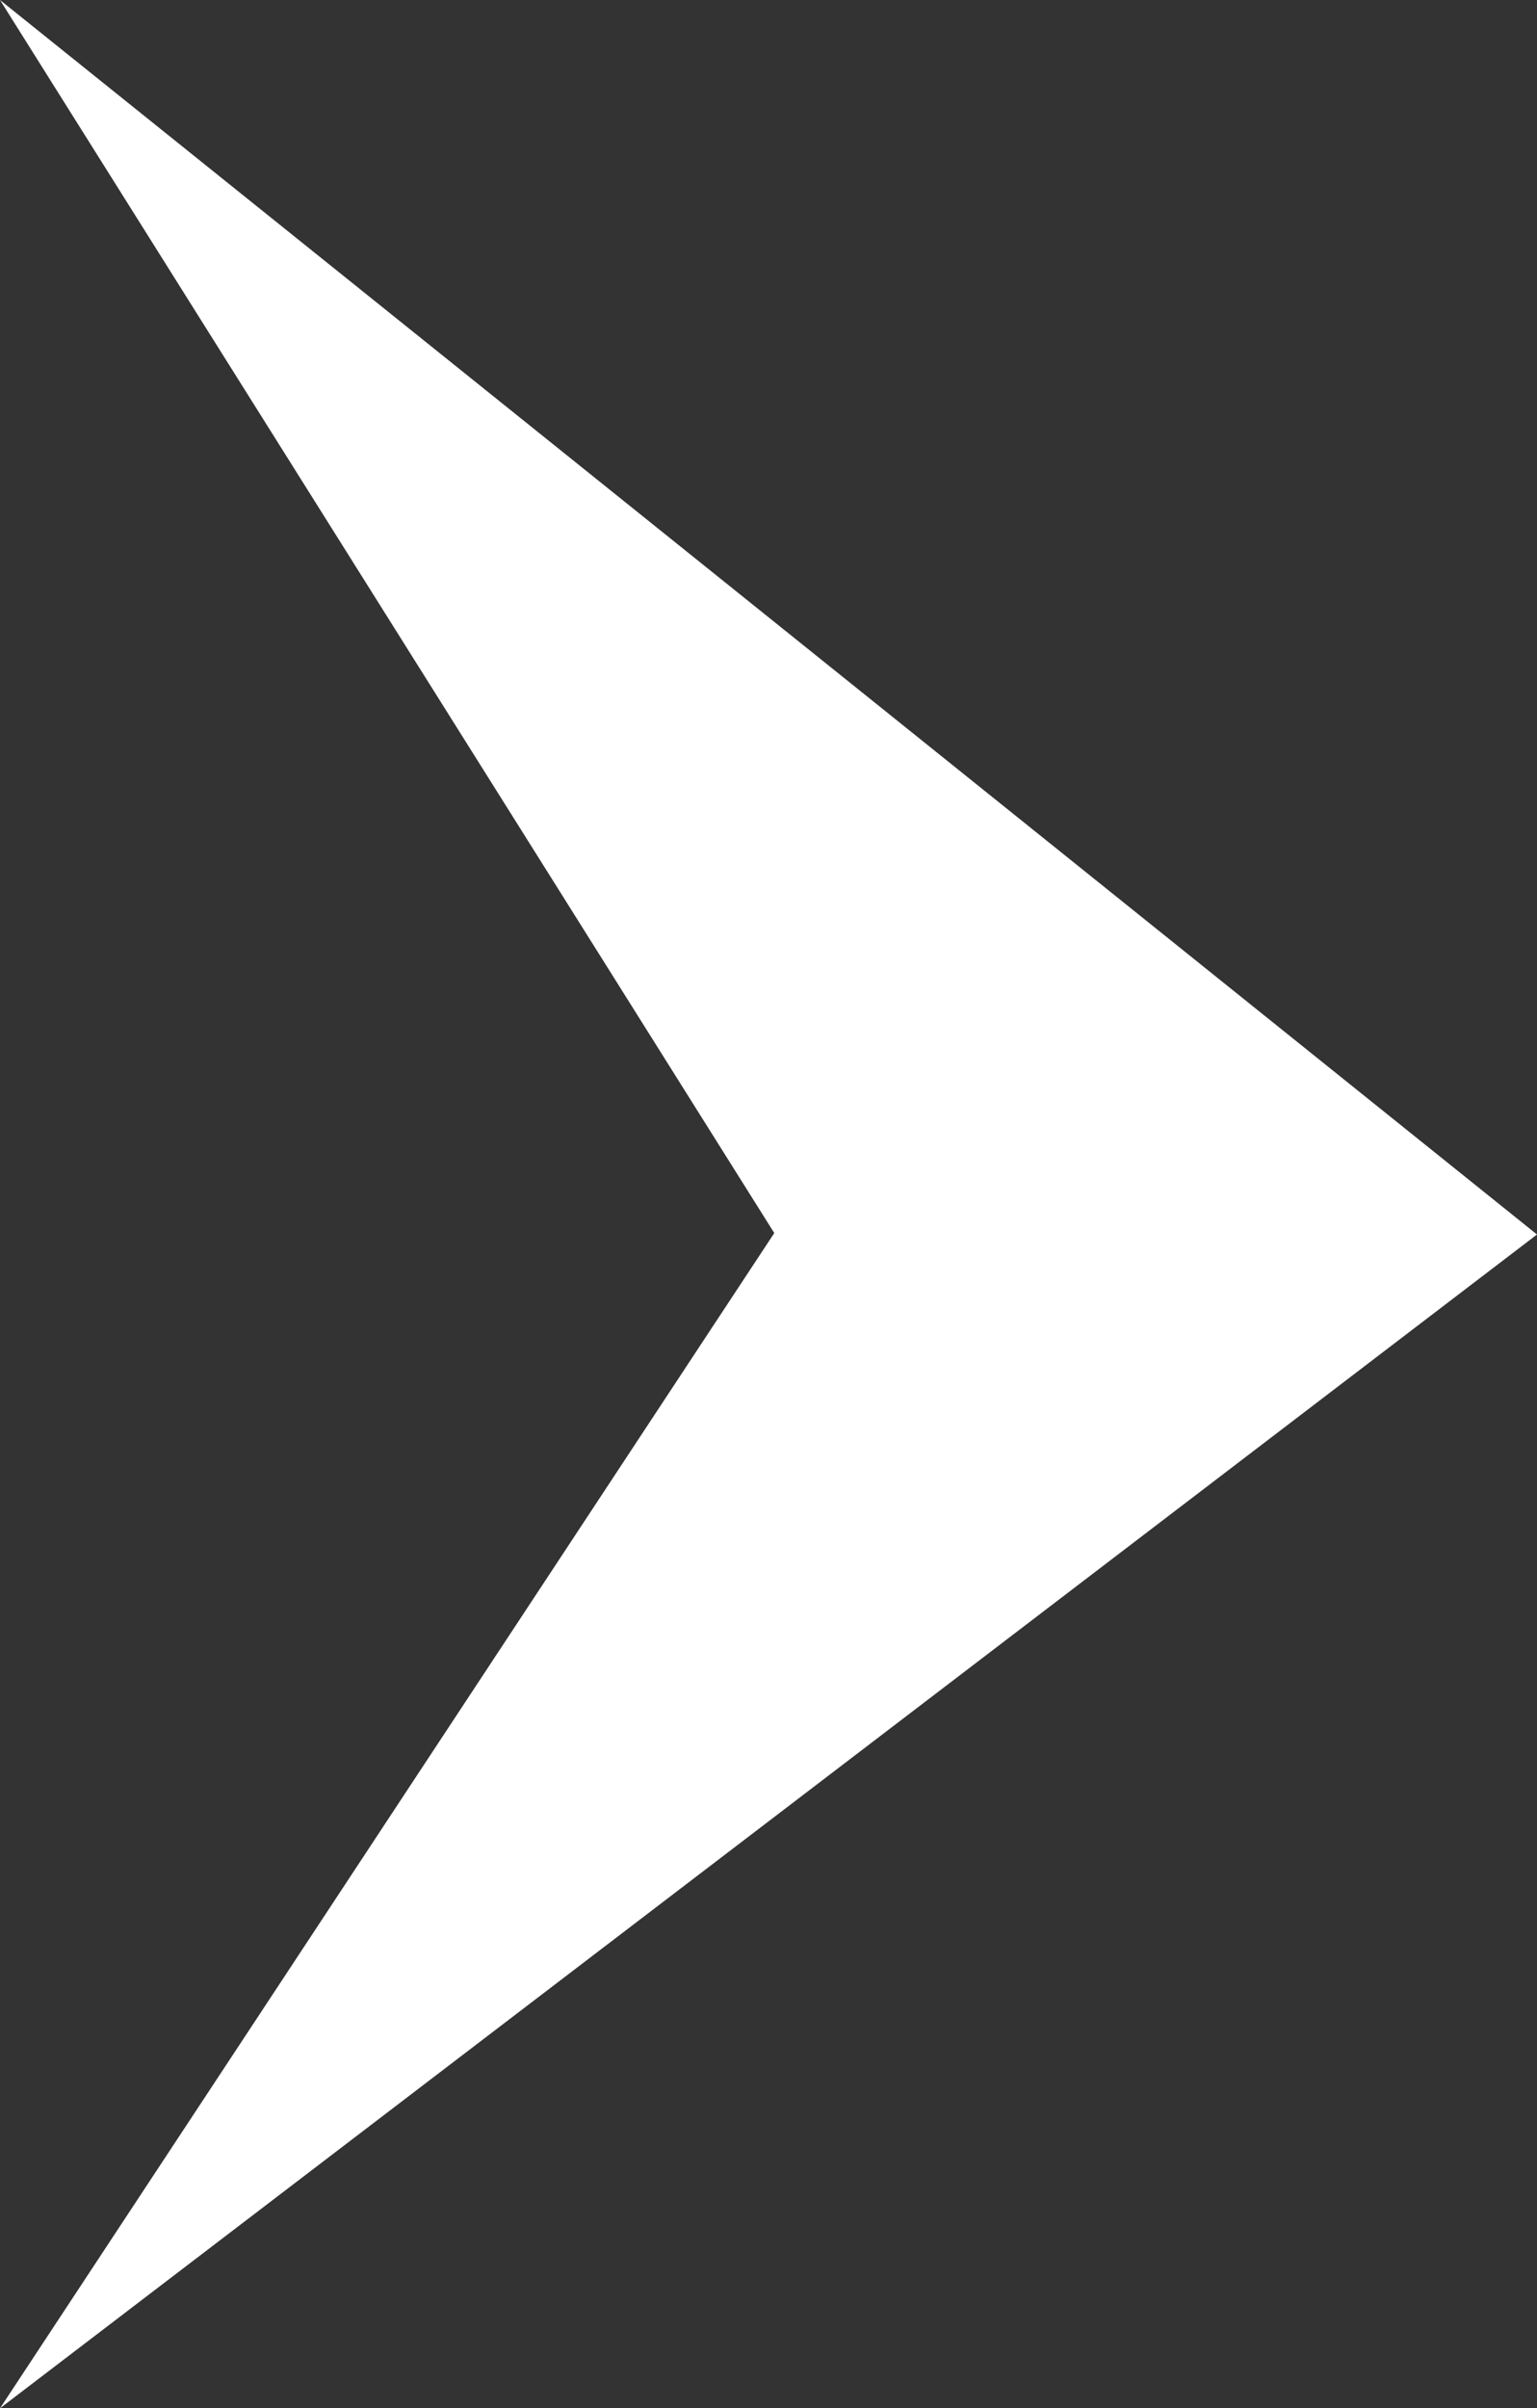 <svg id="Livello_1" data-name="Livello 1" xmlns="http://www.w3.org/2000/svg" viewBox="0 0 10.64 16.66"><rect x="0" y="0" width="10.64" height="16.66" fill="#333333" stroke="none"/><title>arrow-withe</title><polygon points="10.64 8.54 0 16.66 5.36 8.53 0 0 10.64 8.54 10.64 8.54" style="fill:#fff"/></svg>